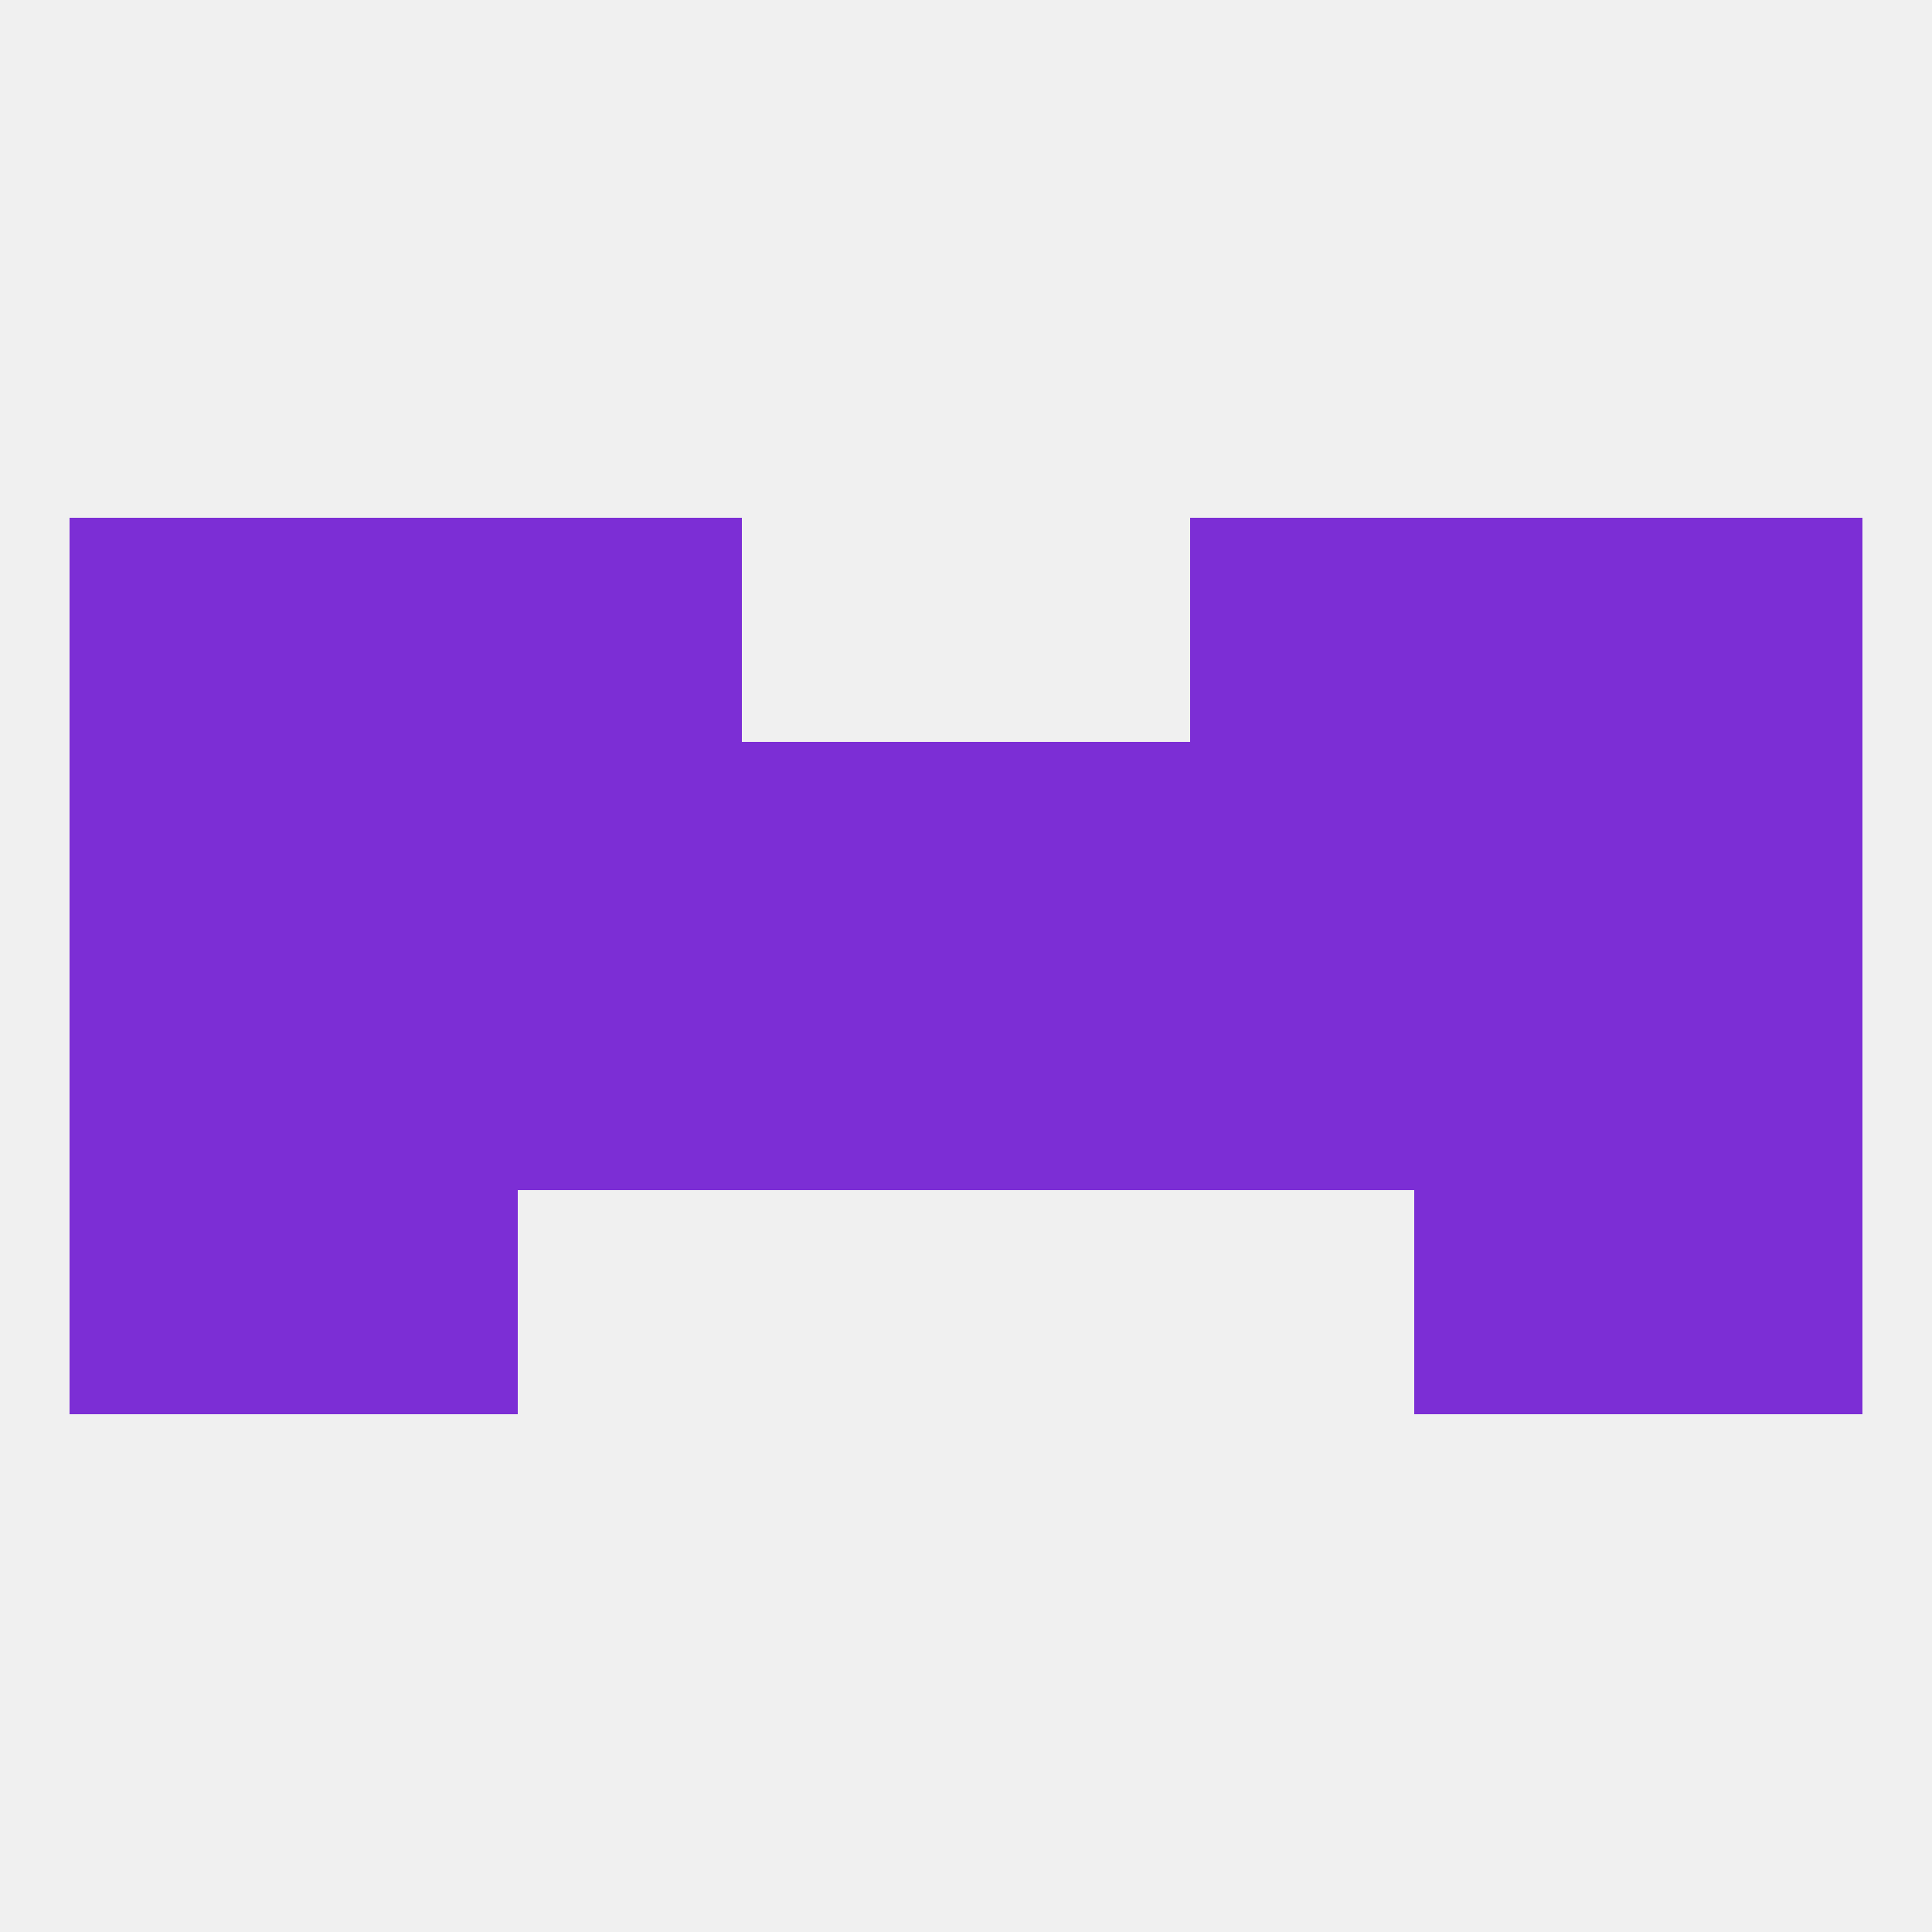 
<!--   <?xml version="1.0"?> -->
<svg version="1.1" baseprofile="full" xmlns="http://www.w3.org/2000/svg" xmlns:xlink="http://www.w3.org/1999/xlink" xmlns:ev="http://www.w3.org/2001/xml-events" width="250" height="250" viewBox="0 0 250 250" >
	<rect width="100%" height="100%" fill="rgba(240,240,240,255)"/>

	<rect x="125" y="125" width="29" height="29" fill="rgba(124,46,213,255)"/>
	<rect x="67" y="125" width="29" height="29" fill="rgba(124,46,213,255)"/>
	<rect x="154" y="125" width="29" height="29" fill="rgba(124,46,213,255)"/>
	<rect x="212" y="125" width="29" height="29" fill="rgba(124,46,213,255)"/>
	<rect x="183" y="125" width="29" height="29" fill="rgba(124,46,213,255)"/>
	<rect x="9" y="125" width="29" height="29" fill="rgba(124,46,213,255)"/>
	<rect x="38" y="125" width="29" height="29" fill="rgba(124,46,213,255)"/>
	<rect x="96" y="125" width="29" height="29" fill="rgba(124,46,213,255)"/>
	<rect x="125" y="96" width="29" height="29" fill="rgba(124,46,213,255)"/>
	<rect x="9" y="96" width="29" height="29" fill="rgba(124,46,213,255)"/>
	<rect x="212" y="96" width="29" height="29" fill="rgba(124,46,213,255)"/>
	<rect x="38" y="96" width="29" height="29" fill="rgba(124,46,213,255)"/>
	<rect x="183" y="96" width="29" height="29" fill="rgba(124,46,213,255)"/>
	<rect x="67" y="96" width="29" height="29" fill="rgba(124,46,213,255)"/>
	<rect x="154" y="96" width="29" height="29" fill="rgba(124,46,213,255)"/>
	<rect x="96" y="96" width="29" height="29" fill="rgba(124,46,213,255)"/>
	<rect x="38" y="67" width="29" height="29" fill="rgba(124,46,213,255)"/>
	<rect x="183" y="67" width="29" height="29" fill="rgba(124,46,213,255)"/>
	<rect x="9" y="67" width="29" height="29" fill="rgba(124,46,213,255)"/>
	<rect x="212" y="67" width="29" height="29" fill="rgba(124,46,213,255)"/>
	<rect x="67" y="67" width="29" height="29" fill="rgba(124,46,213,255)"/>
	<rect x="154" y="67" width="29" height="29" fill="rgba(124,46,213,255)"/>
	<rect x="38" y="154" width="29" height="29" fill="rgba(124,46,213,255)"/>
	<rect x="183" y="154" width="29" height="29" fill="rgba(124,46,213,255)"/>
	<rect x="9" y="154" width="29" height="29" fill="rgba(124,46,213,255)"/>
	<rect x="212" y="154" width="29" height="29" fill="rgba(124,46,213,255)"/>
</svg>